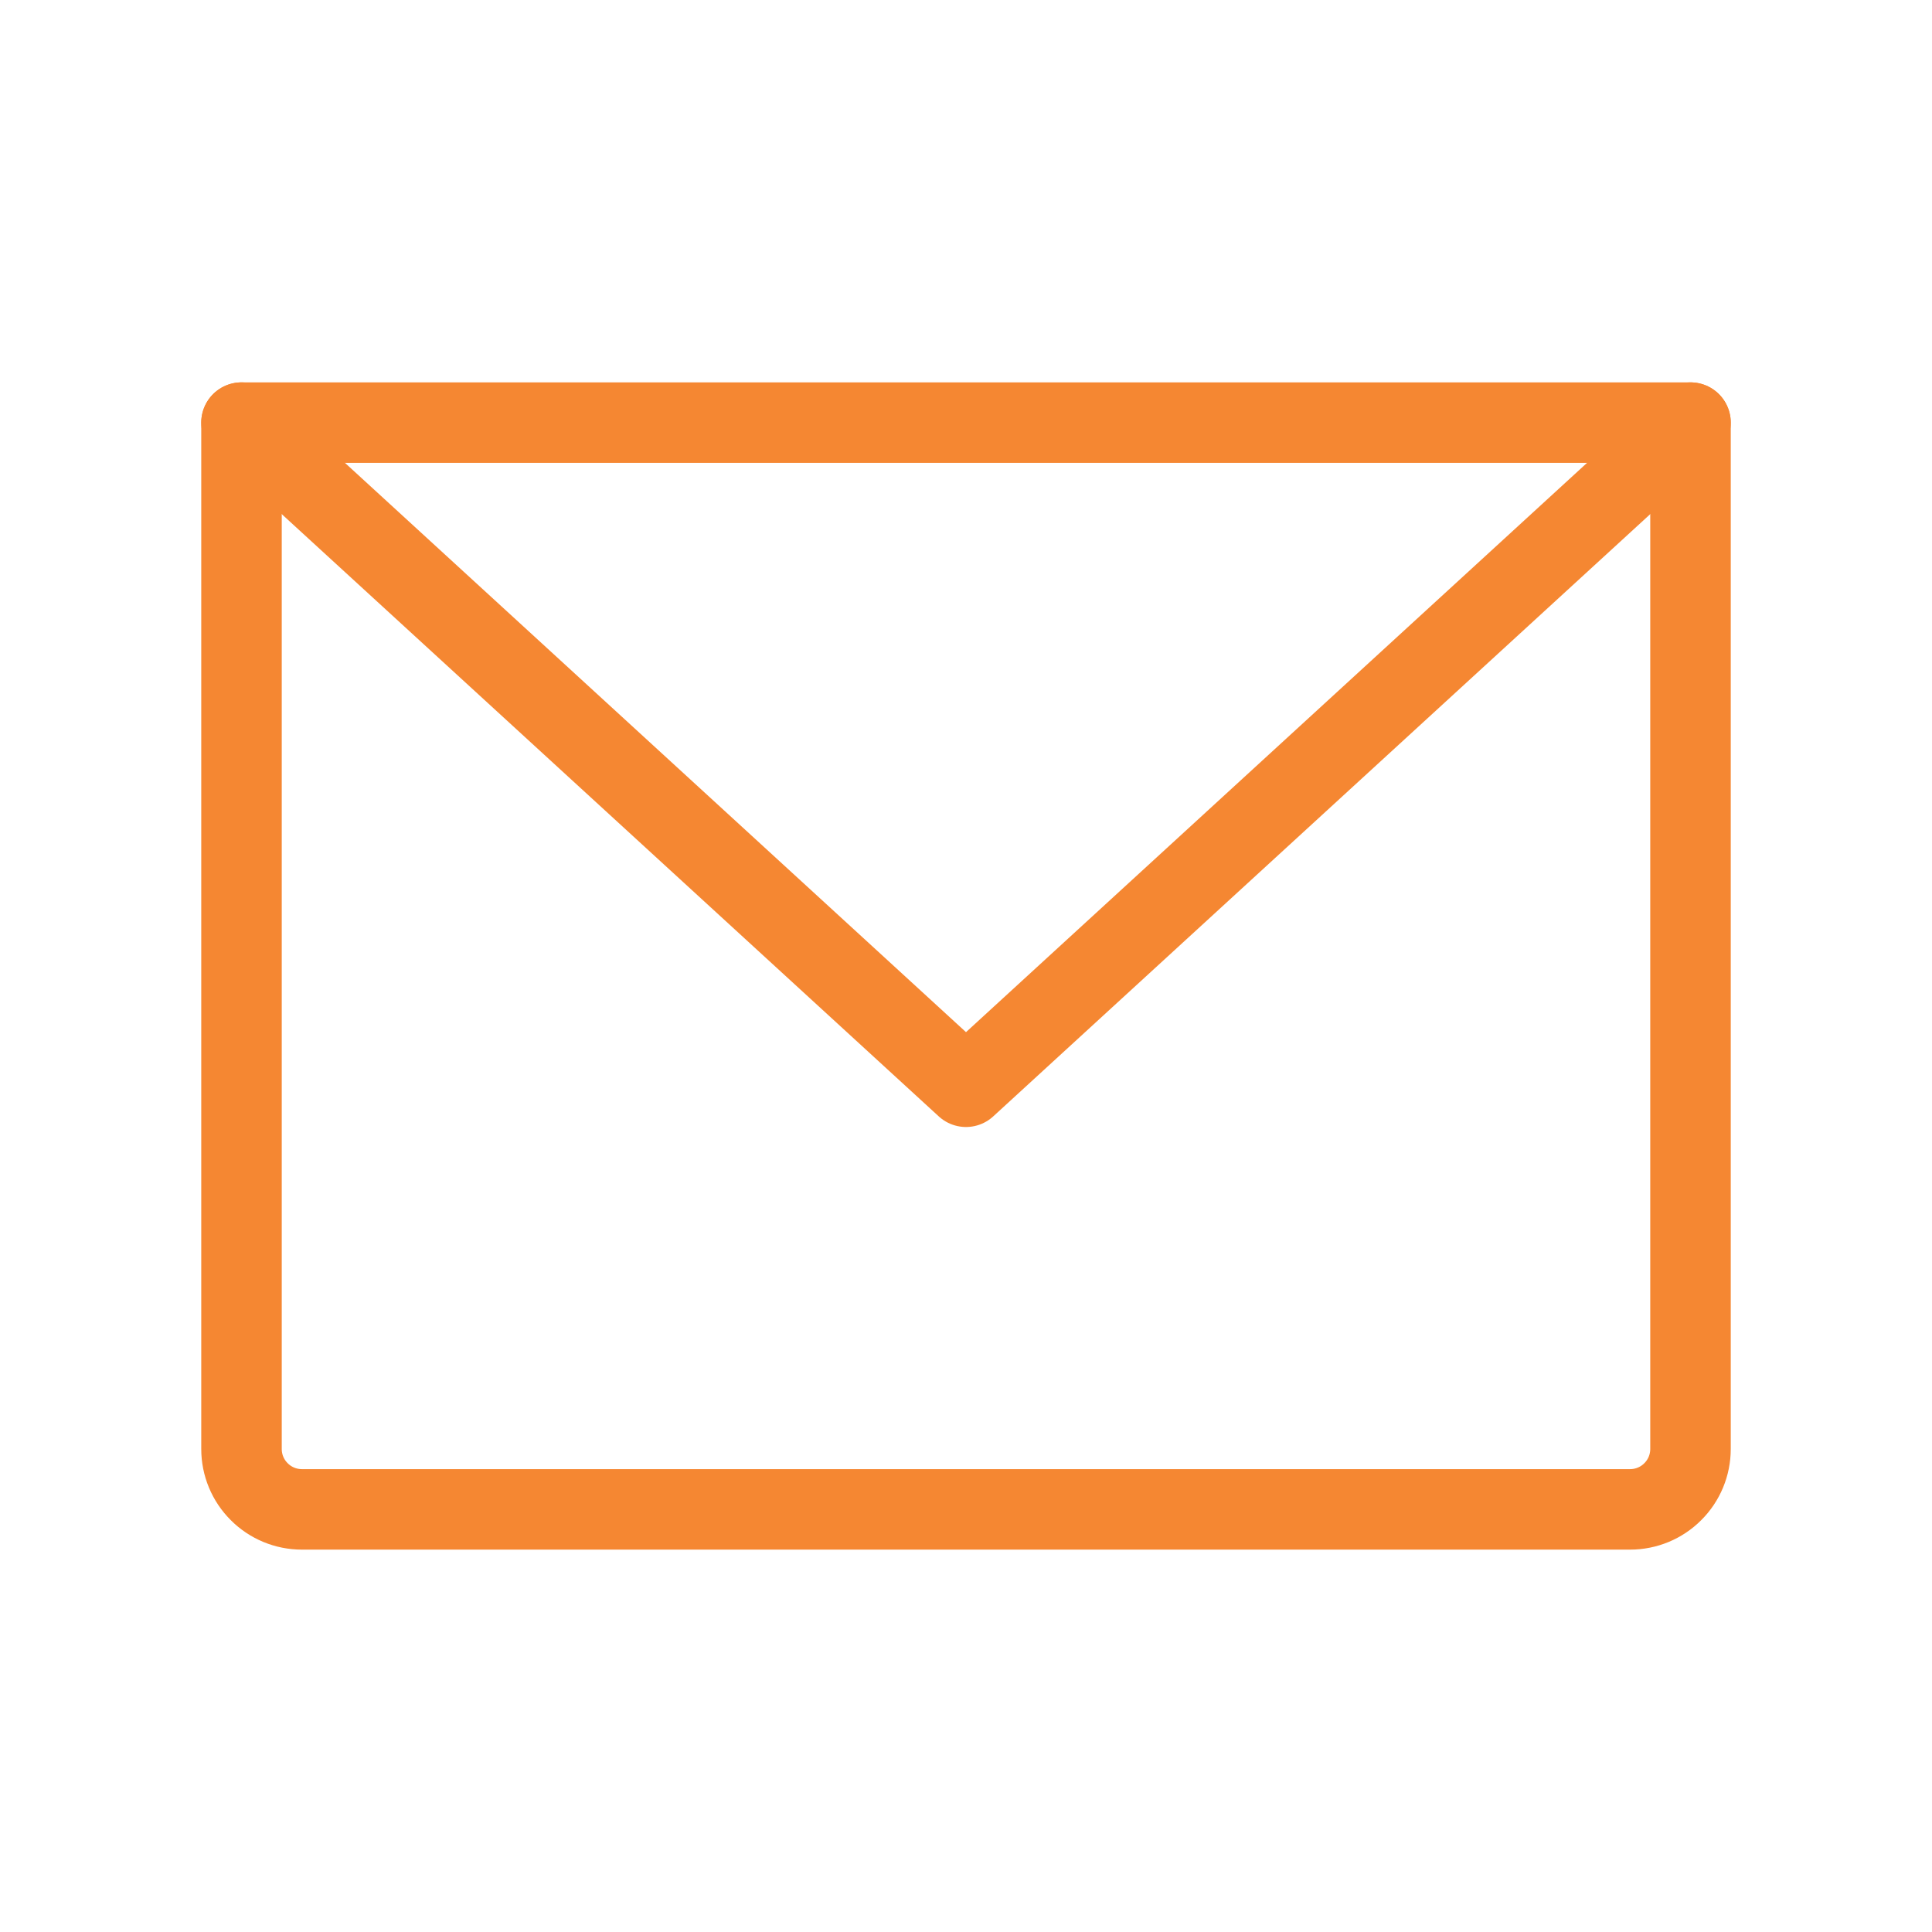 <svg width="24" height="24" viewBox="0 0 24 24" fill="none" xmlns="http://www.w3.org/2000/svg">
<path d="M3 5.25H21V18C21 18.199 20.921 18.39 20.78 18.53C20.64 18.671 20.449 18.75 20.25 18.75H3.75C3.551 18.75 3.36 18.671 3.22 18.53C3.079 18.39 3 18.199 3 18V5.25Z" stroke="#F58732" stroke-linecap="round" stroke-linejoin="round"/>
<path d="M21 5.25L12 13.5L3 5.25" stroke="#F58732" stroke-linecap="round" stroke-linejoin="round"/>
</svg>
